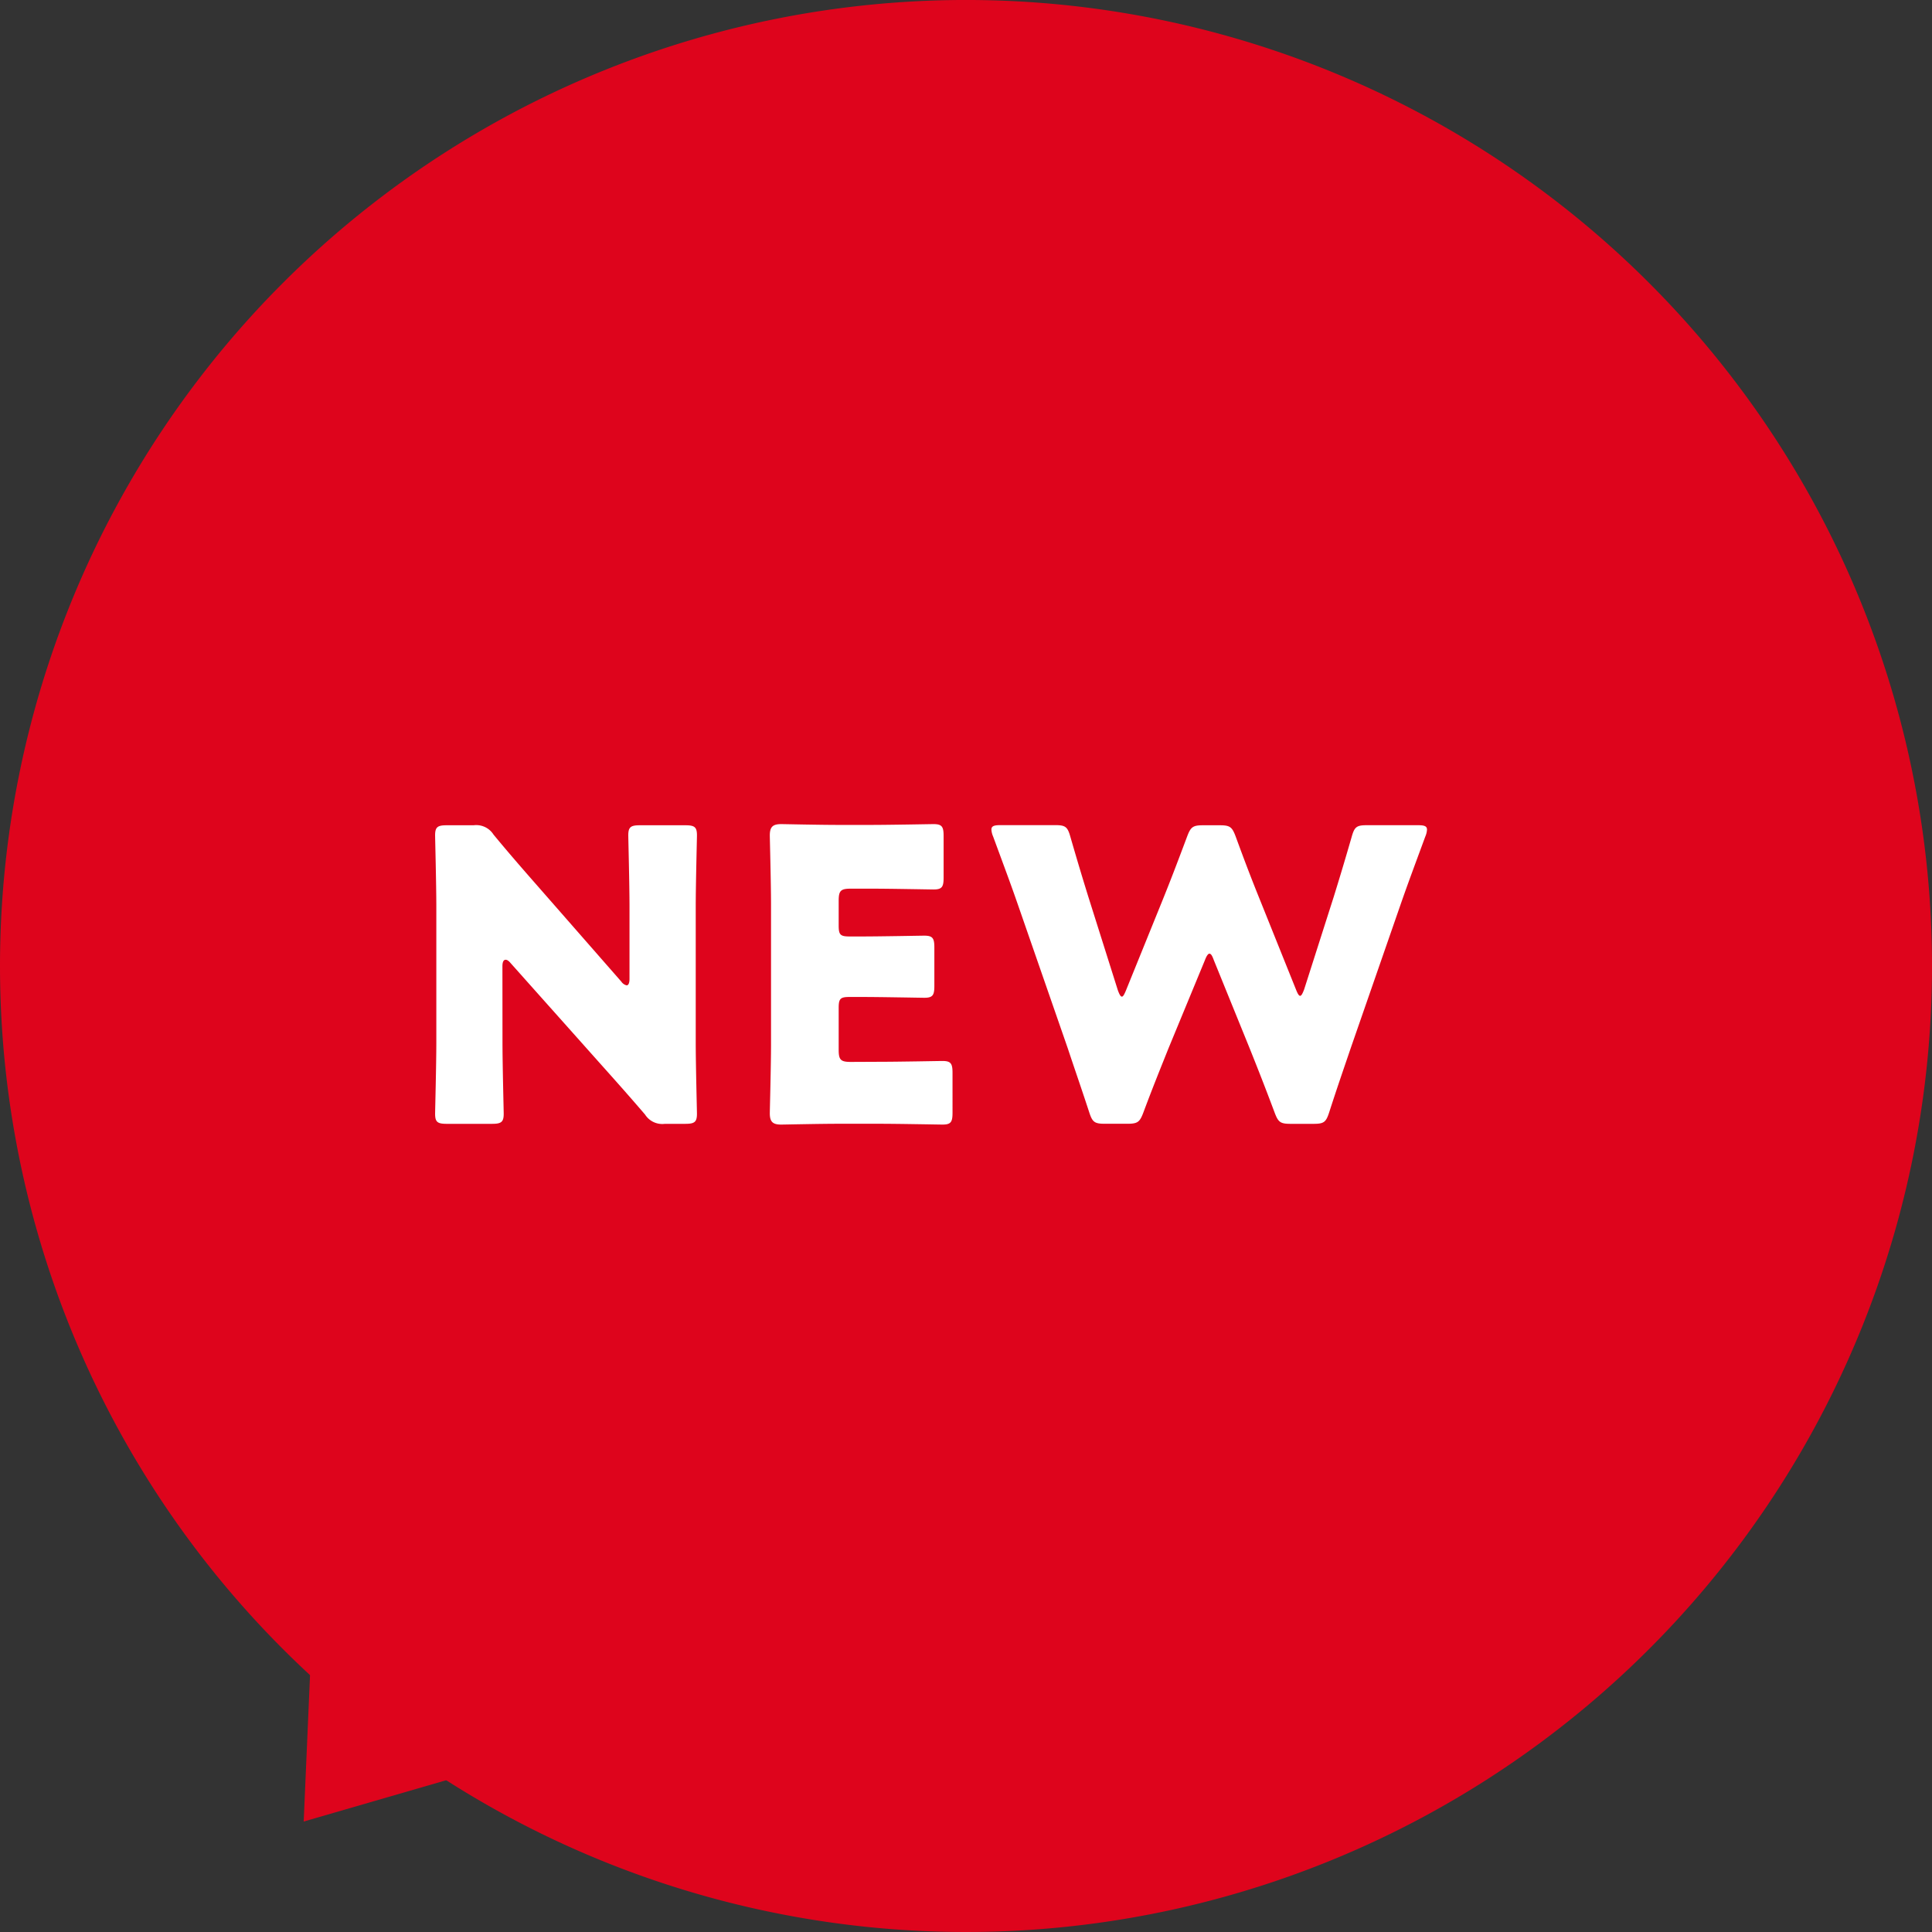 <svg xmlns="http://www.w3.org/2000/svg" xmlns:xlink="http://www.w3.org/1999/xlink" width="114.453" height="114.453" viewBox="0 0 114.453 114.453">
  <rect x="0" y="0" width="114.453" height="114.453" fill="#333333" stroke="none"/>
  <defs>
    <clipPath id="clip-path">
      <rect id="長方形_913" data-name="長方形 913" width="114.453" height="114.453" fill="none"/>
    </clipPath>
  </defs>
  <g id="icn" transform="translate(0 0)">
    <g id="グループ_1472" data-name="グループ 1472" transform="translate(0 0)">
      <g id="グループ_1471" data-name="グループ 1471" clip-path="url(#clip-path)">
        <path id="パス_14720" data-name="パス 14720" d="M0,57.227A57.227,57.227,0,1,0,57.227,0,57.227,57.227,0,0,0,0,57.227" transform="translate(0 -0.001)" fill="#de041c"/>
      </g>
    </g>
    <path id="パス_15133" data-name="パス 15133" d="M5.544-9.168c0-.264.072-.384.192-.384.072,0,.168.048.288.192l5.328,5.976c.984,1.1,1.776,1.992,2.64,3a1.21,1.21,0,0,0,1.176.552h1.2c.552,0,.7-.1.7-.6,0-.168-.072-2.928-.072-4.2V-12.72c0-1.272.072-4.032.072-4.2,0-.5-.144-.6-.7-.6H13.7c-.552,0-.7.1-.7.6,0,.168.072,2.928.072,4.2v4.3c0,.264-.072.384-.168.384a.516.516,0,0,1-.312-.216L7.608-13.944c-.864-.984-1.7-1.944-2.592-3.024A1.21,1.21,0,0,0,3.84-17.52H2.256c-.552,0-.7.1-.7.6,0,.168.072,2.928.072,4.2v8.088c0,1.272-.072,4.032-.072,4.2,0,.5.144.6.7.6H4.92c.552,0,.7-.1.7-.6,0-.168-.072-2.928-.072-4.2ZM26.184-3.5c-.6,0-.72-.12-.72-.72V-6.7c0-.552.1-.648.648-.648h.7c1.128,0,3.552.048,3.72.048.5,0,.6-.144.6-.7v-2.28c0-.552-.1-.7-.6-.7-.168,0-2.592.048-3.72.048h-.7c-.552,0-.648-.1-.648-.648v-1.464c0-.6.12-.72.72-.72H27.36c1.128,0,3.552.048,3.72.048.5,0,.6-.144.6-.7v-2.472c0-.552-.1-.7-.6-.7-.168,0-2.592.048-3.72.048H25.44c-1.1,0-3.216-.048-3.384-.048-.5,0-.672.168-.672.672,0,.168.072,2.832.072,4.1V-4.56c0,1.272-.072,3.936-.072,4.1,0,.5.168.672.672.672.168,0,2.28-.048,3.384-.048h2.448c1.128,0,3.552.048,3.72.048.5,0,.6-.144.6-.7V-2.856c0-.552-.1-.7-.6-.7-.168,0-2.592.048-3.72.048ZM47.16-9.528c.1-.264.192-.384.264-.384.1,0,.168.12.264.384l2.136,5.256c.48,1.2.888,2.232,1.464,3.768.216.576.336.672.96.672h1.344c.624,0,.744-.1.936-.7.48-1.488.84-2.52,1.272-3.792l3-8.64c.384-1.1.744-2.064,1.416-3.888a1.18,1.18,0,0,0,.1-.408c0-.216-.168-.264-.552-.264h-3c-.624,0-.744.1-.912.7-.48,1.656-.744,2.52-1.056,3.528L53.04-7.8c-.1.264-.168.384-.24.384s-.144-.12-.24-.36l-2.112-5.256c-.456-1.128-.84-2.112-1.464-3.816-.216-.576-.336-.672-.96-.672h-.96c-.624,0-.744.1-.96.672-.648,1.728-1.008,2.664-1.464,3.792L42.48-7.728c-.1.24-.168.36-.24.36s-.144-.12-.24-.384L40.248-13.3c-.312-1.008-.576-1.872-1.056-3.528-.168-.6-.288-.7-.912-.7H35.064c-.384,0-.552.048-.552.264a1.18,1.18,0,0,0,.1.408c.672,1.824,1.032,2.784,1.416,3.888l3,8.64c.432,1.3.768,2.256,1.272,3.792.192.6.312.7.936.7h1.32c.624,0,.744-.1.96-.672C44.088-2.04,44.5-3.048,45-4.3Z" transform="translate(24.22 66.409)" fill="#fff"/>
    <g id="グループ_1474" data-name="グループ 1474" transform="translate(0 0)">
      <g id="グループ_1473" data-name="グループ 1473" clip-path="url(#clip-path)">
        <path id="パス_14721" data-name="パス 14721" d="M12.808,77.015l.736-17L29.156,72.277Z" transform="translate(5.183 30.893)" fill="#de041c"/>
      </g>
    </g>
  </g>
</svg>
